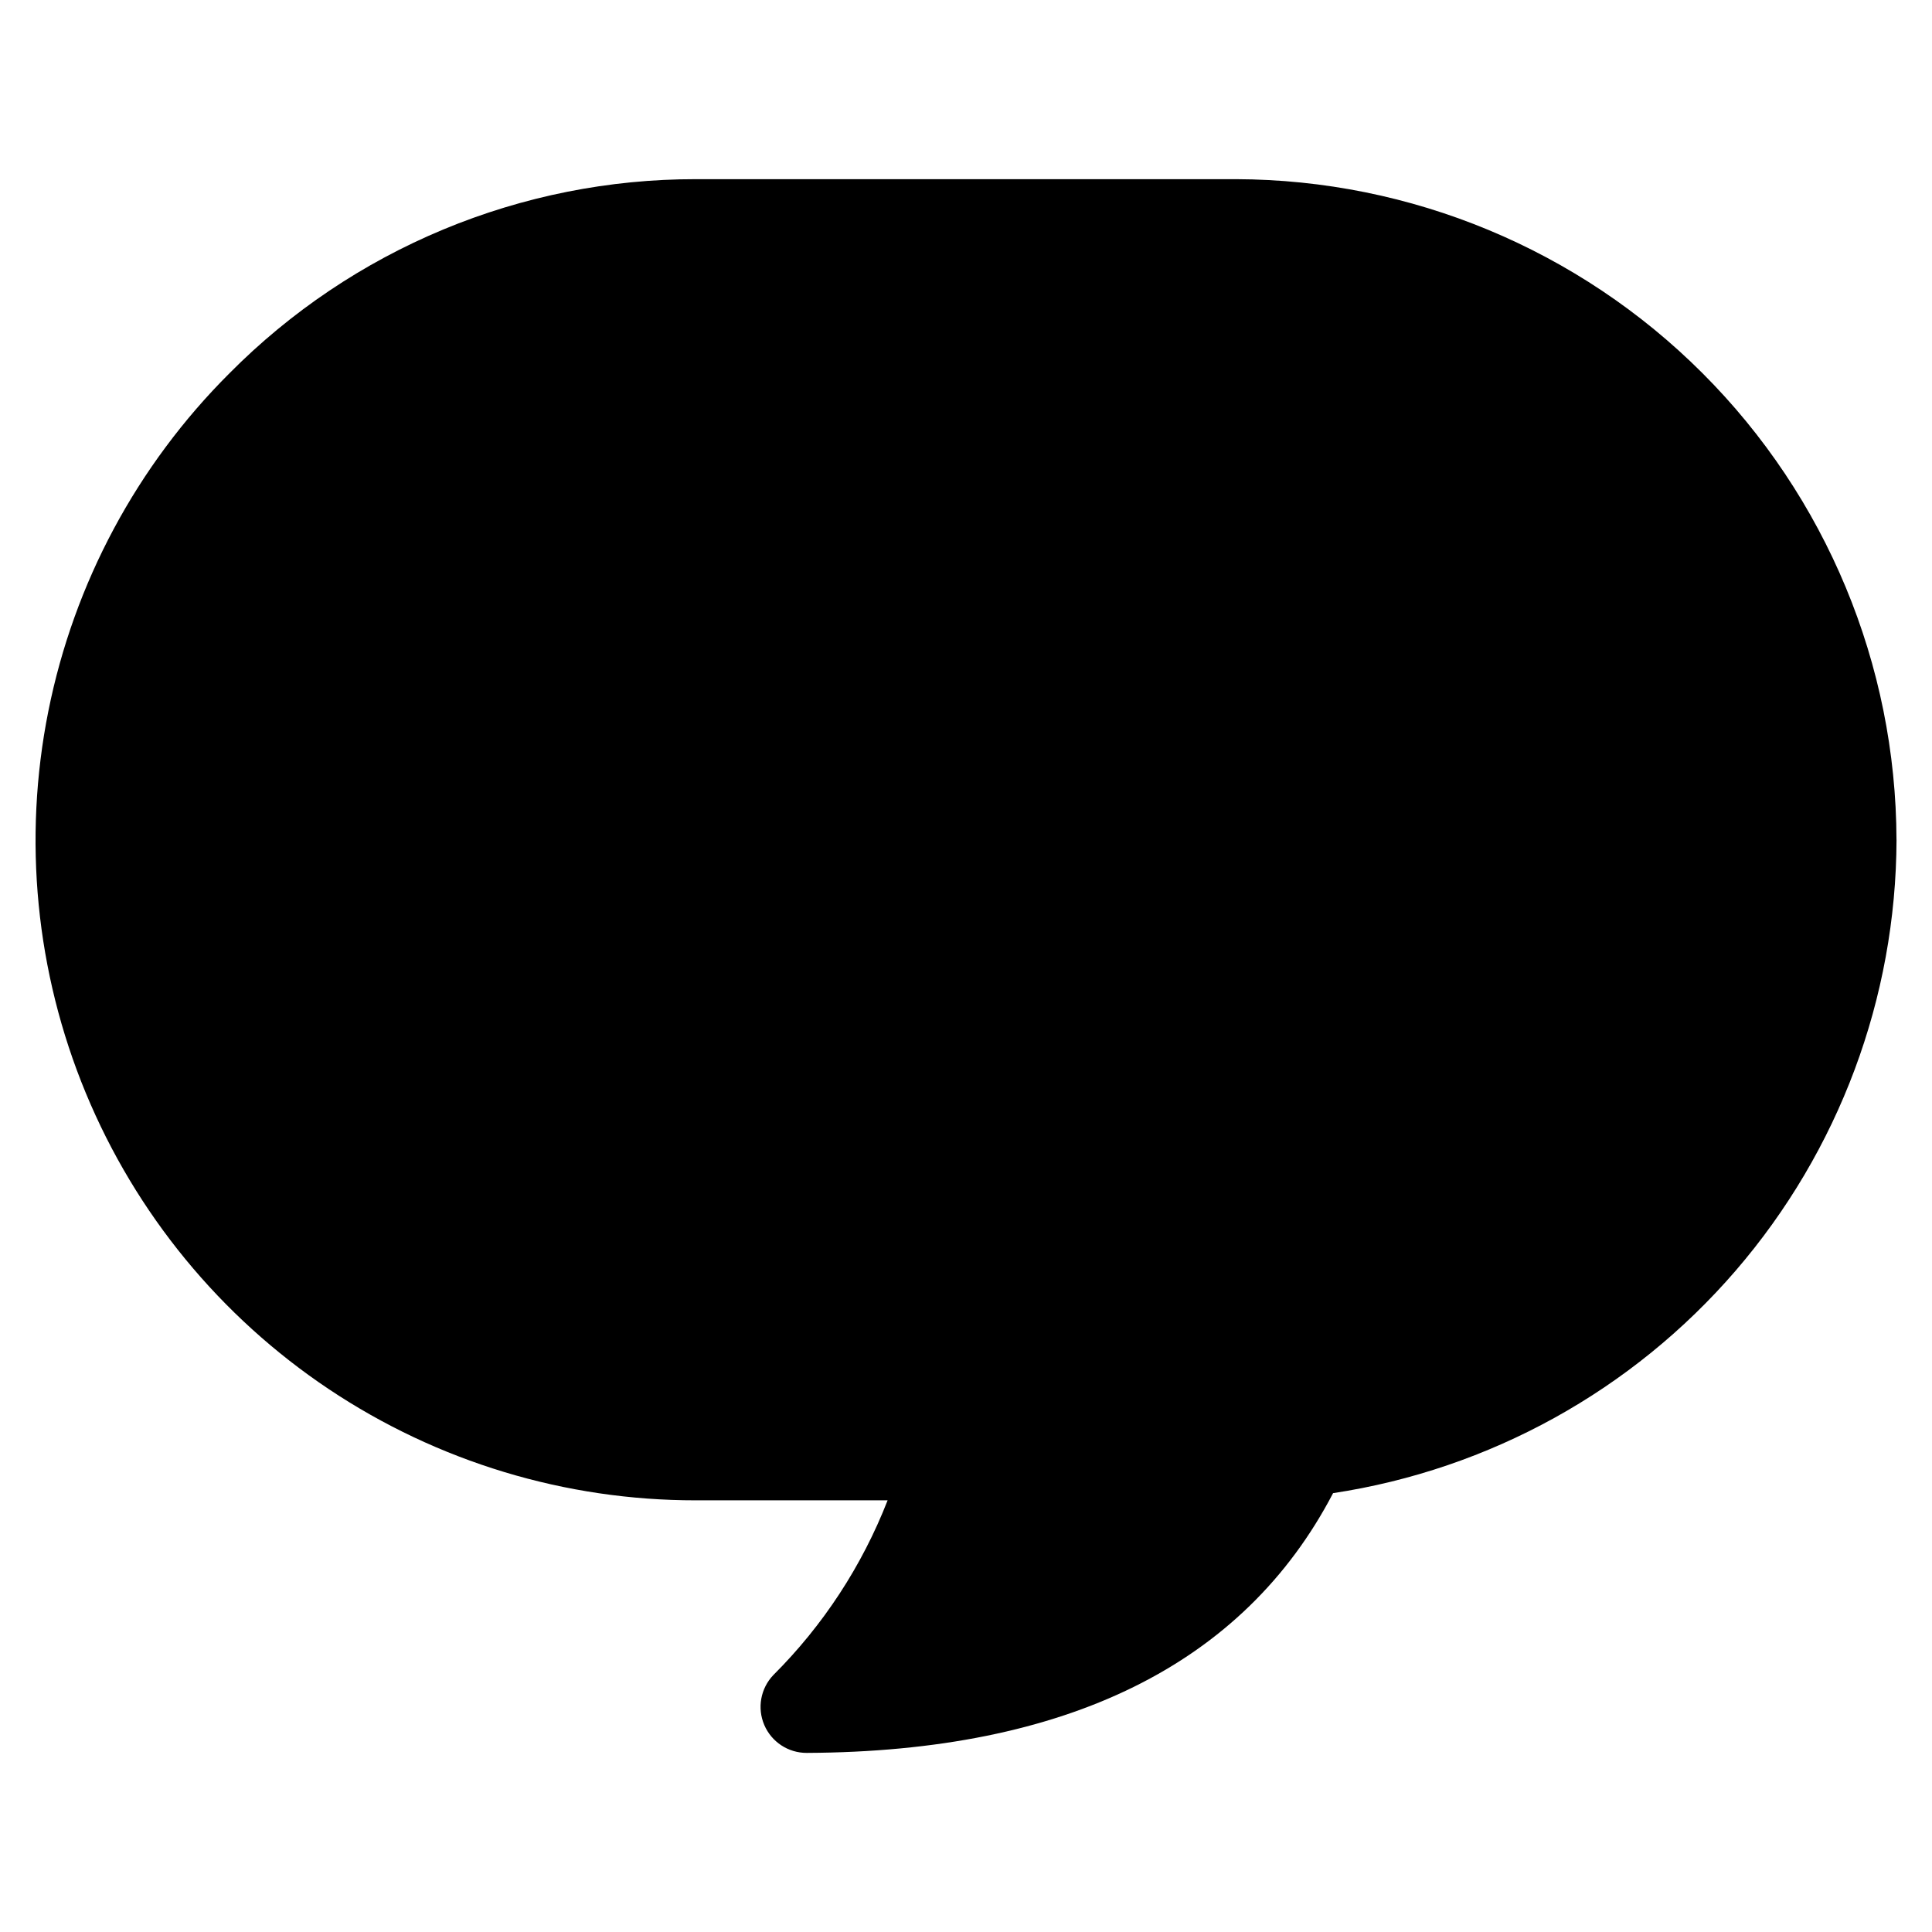 <?xml version="1.0" encoding="UTF-8"?>
<!-- Uploaded to: SVG Repo, www.svgrepo.com, Generator: SVG Repo Mixer Tools -->
<svg fill="#000000" width="800px" height="800px" version="1.1" viewBox="144 144 512 512" xmlns="http://www.w3.org/2000/svg">
 <path d="m646.6 366.54c-0.129 41.934-15.25 82.438-42.633 114.2-27.387 31.758-65.227 52.672-106.69 58.961-23.672 45.371-70.535 68.52-139.44 68.836h-0.059c-4.887 0.008-9.309-2.898-11.234-7.391-1.926-4.492-0.984-9.699 2.394-13.234 13.203-13.164 23.516-28.934 30.289-46.309h-50.773c-34.621 0.035-68.473-10.211-97.27-29.438-28.793-19.227-51.23-46.566-64.469-78.559-13.242-31.992-16.688-67.195-9.902-101.14 6.785-33.953 23.5-65.125 48.02-89.57 16.184-16.316 35.441-29.262 56.664-38.086 21.219-8.824 43.977-13.355 66.957-13.328h143.07c46.391 0.125 90.848 18.609 123.65 51.414 32.805 32.805 51.289 77.262 51.414 123.65z"/>
</svg>